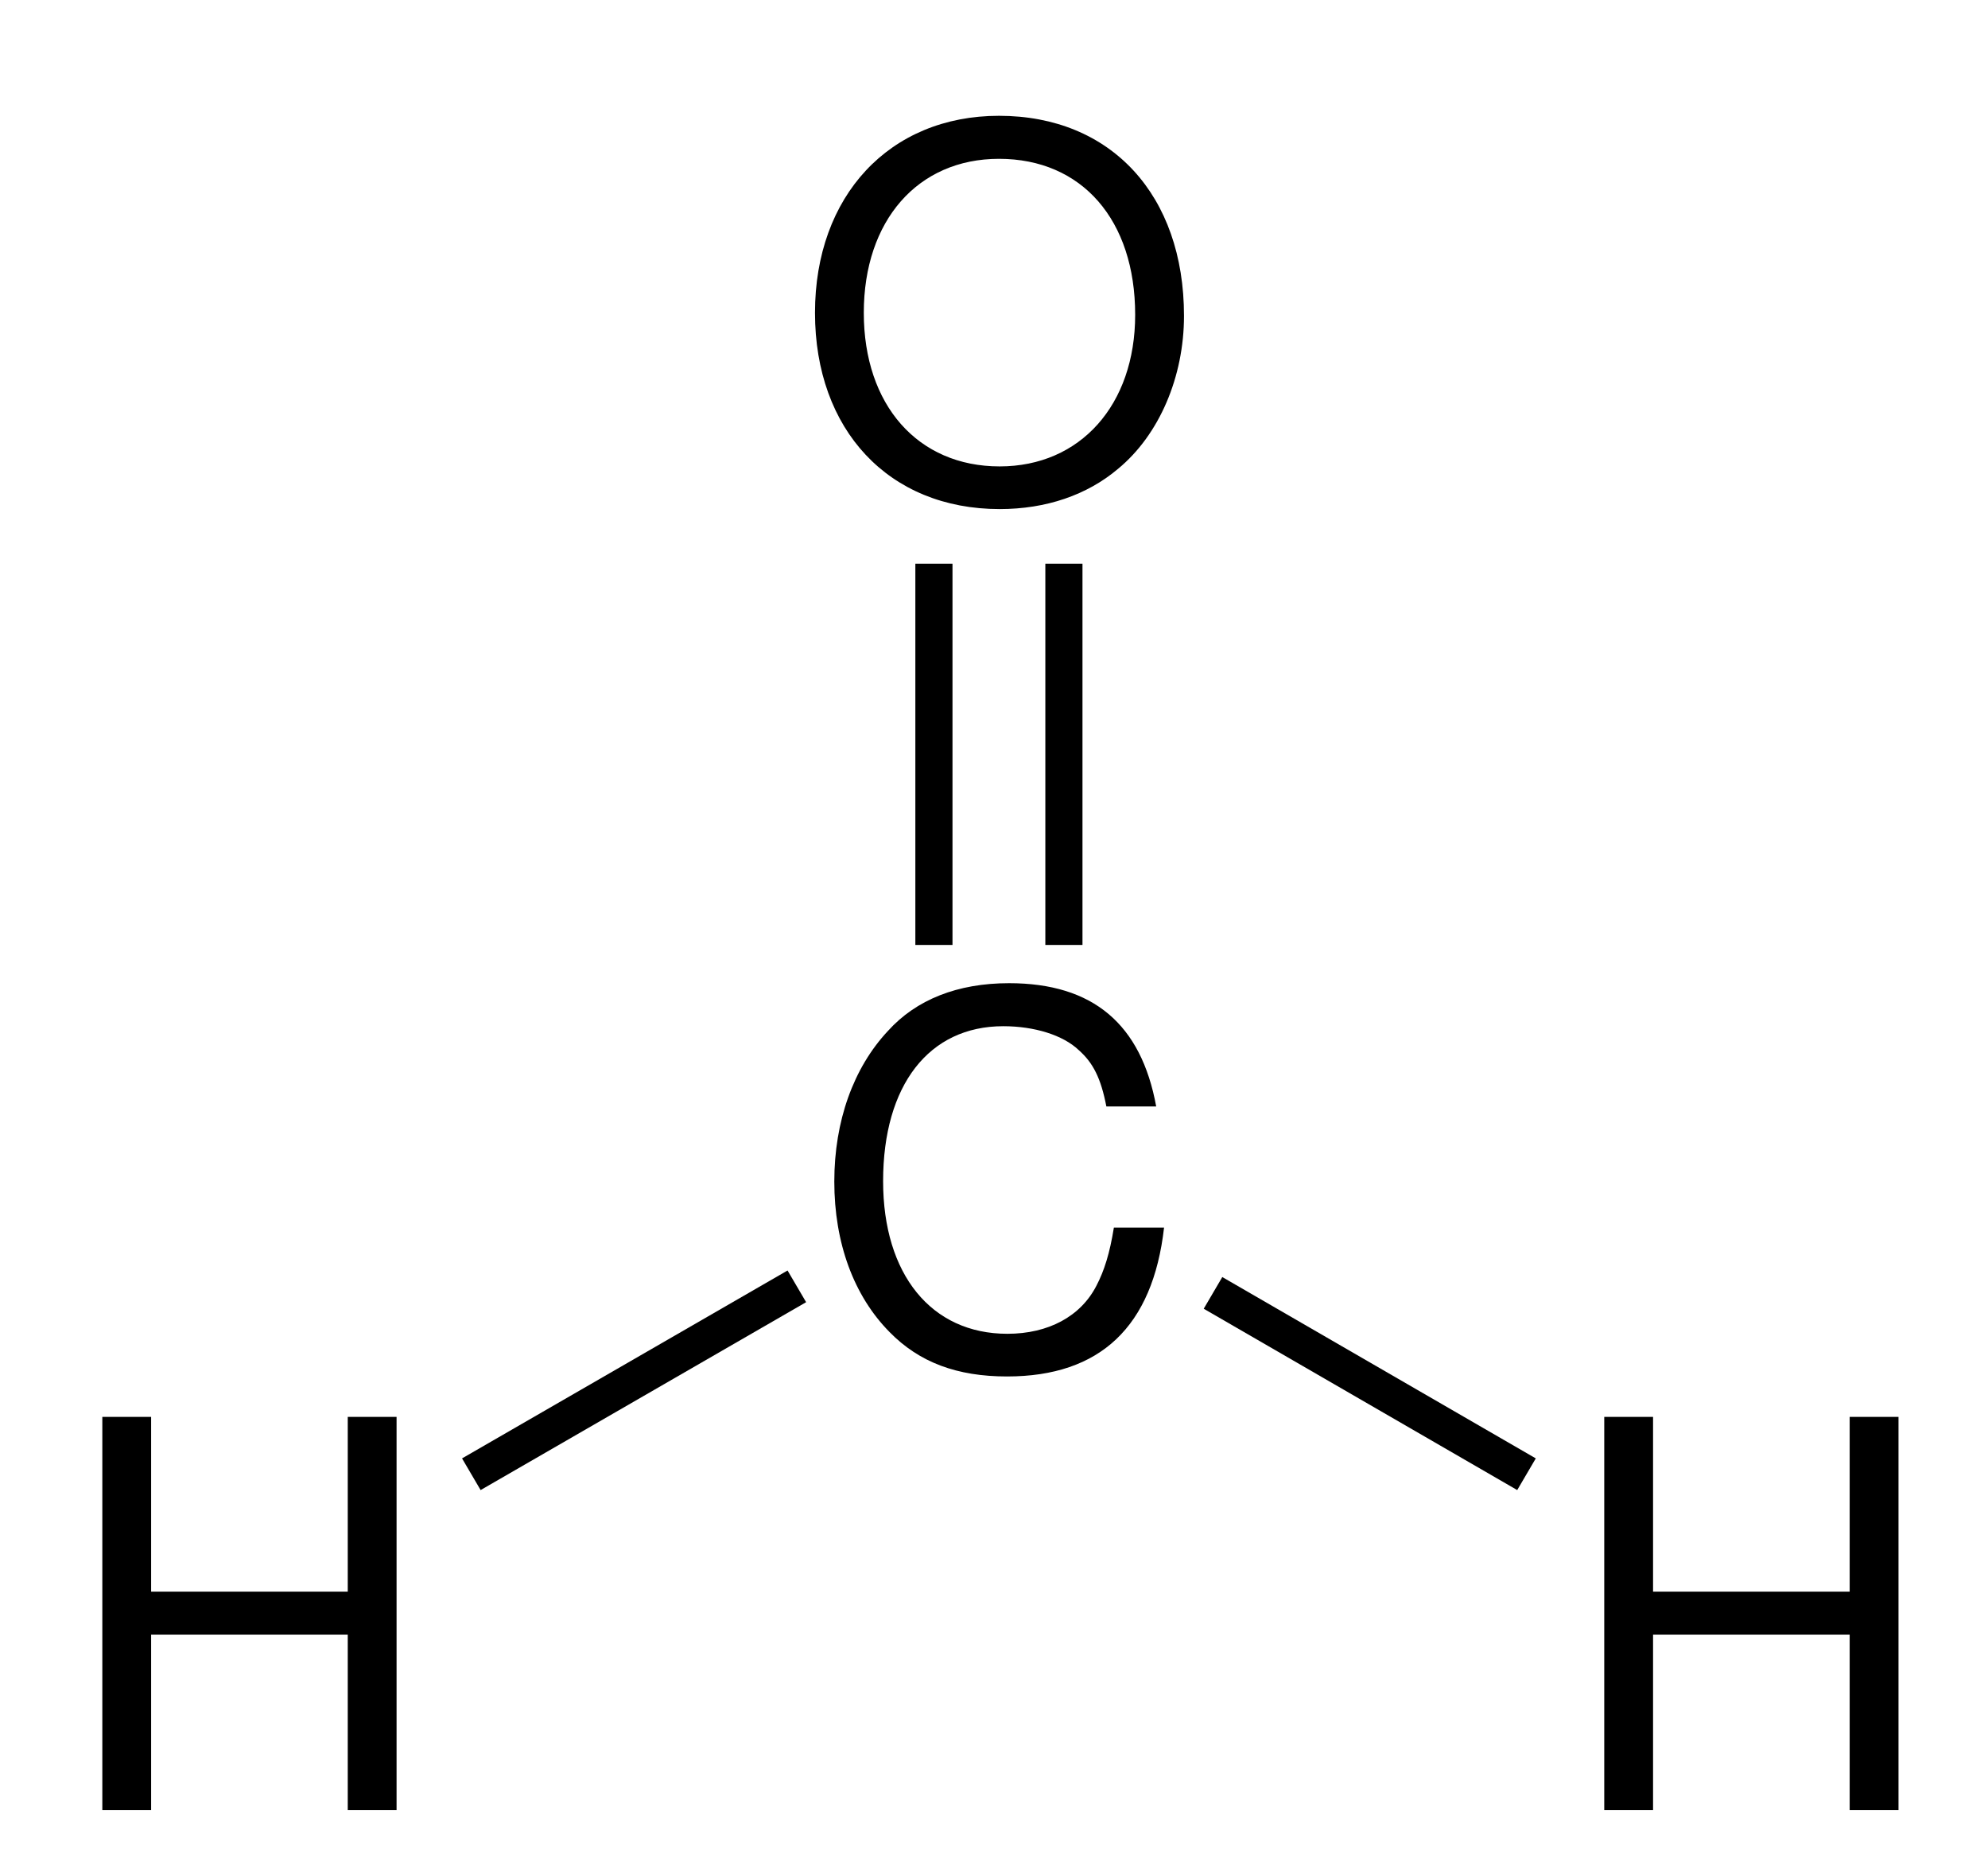 <?xml version="1.0" encoding="UTF-8"?>
<svg viewBox="0 0 91 85" xmlns="http://www.w3.org/2000/svg" xmlns:xlink="http://www.w3.org/1999/xlink" width="91pt" height="85pt" xmlns:inkscape="http://www.inkscape.org/namespaces/inkscape" version="1.1">
 <title>Structural formula of formaldehyde.eps</title>
 <defs>
  <clipPath id="Clip0">
   <path d="M0 0 L82.219 0 L82.219 77.55 L0 77.55 L0 0 Z"/>
  </clipPath>
 </defs>
 <g inkscape:label="Hintergrund" inkscape:groupmode="layer" id="Hintergrund">
  <g clip-rule="evenodd" style="fill:none; stroke:none" clip-path="url(#Clip0)" transform="translate(4.684, 5.3) scale(1, 1)" id="Gruppe2">
   <g style="fill:none; stroke:none" transform="translate(0, 39.7) scale(1, 1)" id="Gruppe1">
    <path style="fill:#000000; fill-rule:nonzero;stroke:none;" d="M11.234 9.969 L11.234 18 L13.469 18 L13.469 0 L11.234 0 L11.234 8 L2.234 8 L2.234 0 L0 0 L0 18 L2.234 18 L2.234 9.969 L11.234 9.969 Z" transform="translate(0, 19.85)"/>
    <path style="fill:#000000; fill-rule:nonzero;stroke:none;" d="M14.734 5.641 C14.047 1.875 11.844 0 8 0 C5.641 0 3.75 0.75 2.453 2.188 C0.875 3.875 0 6.312 0 9.078 C0 11.891 0.891 14.312 2.531 15.969 C3.891 17.359 5.625 18 7.906 18 C12.172 18 14.578 15.719 15.094 11.188 L12.797 11.188 C12.609 12.359 12.359 13.156 12 13.844 C11.281 15.25 9.797 16.047 7.922 16.047 C4.438 16.047 2.234 13.328 2.234 9.062 C2.234 4.672 4.328 1.969 7.734 1.969 C9.156 1.969 10.469 2.375 11.188 3.062 C11.844 3.641 12.203 4.344 12.453 5.641 L14.734 5.641 Z" transform="translate(33.506, 0)"/>
   </g>
   <path style="fill:#000000; fill-rule:nonzero;stroke:none;" d="M14.9 0 L15.75 1.45 L0.85 10.05 L0 8.6 L14.9 0 Z" transform="translate(16.466, 52.85)"/>
   <path style="fill:#000000; fill-rule:nonzero;stroke:none;" d="M11.234 9.969 L11.234 18 L13.469 18 L13.469 0 L11.234 0 L11.234 8 L2.234 8 L2.234 0 L0 0 L0 18 L2.234 18 L2.234 9.969 L11.234 9.969 Z" transform="translate(68.75, 59.55)"/>
   <path style="fill:#000000; fill-rule:nonzero;stroke:none;" d="M15.2 8.3 L14.35 9.75 L0 1.45 L0.85 0 L15.2 8.3 Z" transform="translate(50.416, 53.15)"/>
   <path style="fill:#000000; fill-rule:nonzero;stroke:none;" d="M8.422 0 C3.406 0 0 3.672 0 9.016 C0 14.375 3.375 18 8.453 18 C10.578 18 12.453 17.359 13.875 16.156 C15.766 14.594 16.891 11.938 16.891 9.156 C16.891 3.641 13.562 0 8.422 0 Z M8.422 1.969 C12.219 1.969 14.656 4.766 14.656 9.109 C14.656 13.234 12.141 16.047 8.453 16.047 C4.703 16.047 2.234 13.234 2.234 9.016 C2.234 4.797 4.703 1.969 8.422 1.969 Z" transform="translate(32.622, 0)"/>
   <path style="fill:#000000; fill-rule:nonzero;stroke:none;" d="M0 17.45 L1.7 17.45 L1.7 0 L0 0 L0 17.45 Z" transform="translate(37.216, 20.5)"/>
   <path style="fill:#000000; fill-rule:nonzero;stroke:none;" d="M0 17.45 L1.7 17.45 L1.7 0 L0 0 L0 17.45 Z" transform="translate(43.166, 20.5)"/>
  </g>
 </g>
</svg>
